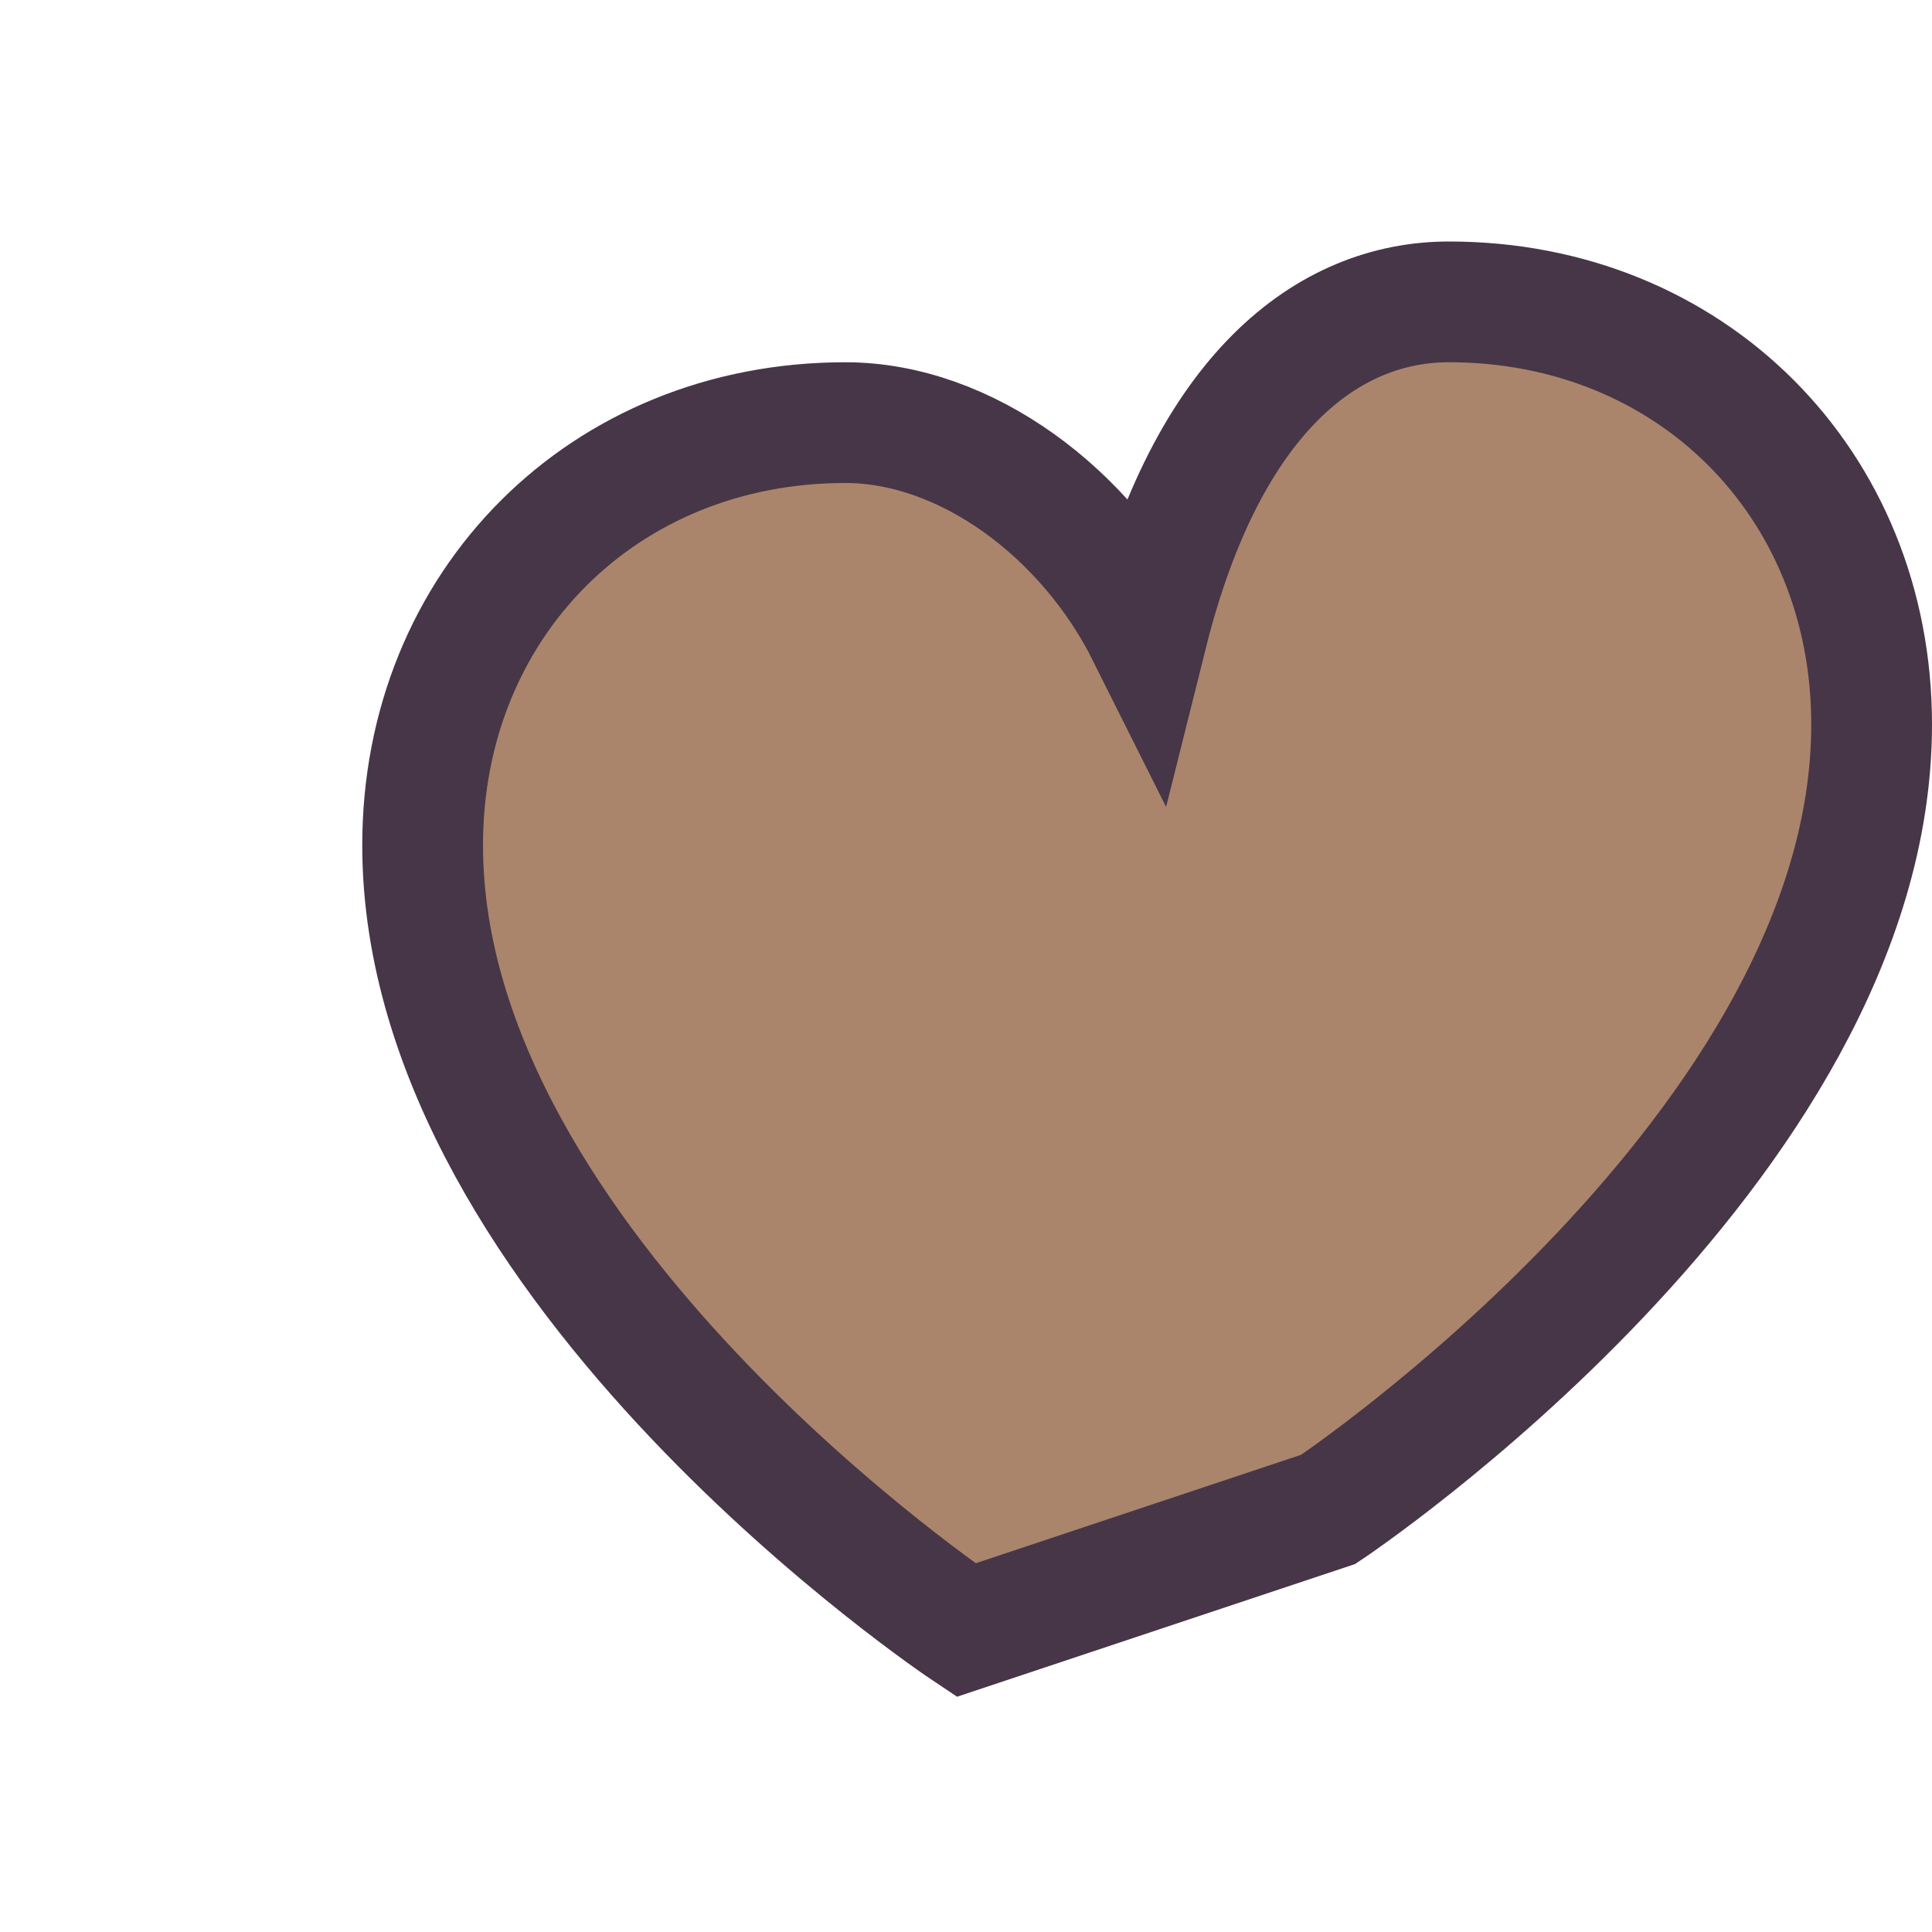 <?xml version="1.0" encoding="UTF-8"?>
<svg xmlns="http://www.w3.org/2000/svg" width="32" height="32" viewBox="0 0 32 32"><path d="M16 27s-9-6-9-13c0-4 3-7 7-7 2 0 4 1.5 5 3.5C20 6.5 22 5 24 5c4 0 7 3 7 7 0 7-9 13-9 13z" fill="#AA856C" stroke="#473647" stroke-width="2"/></svg>